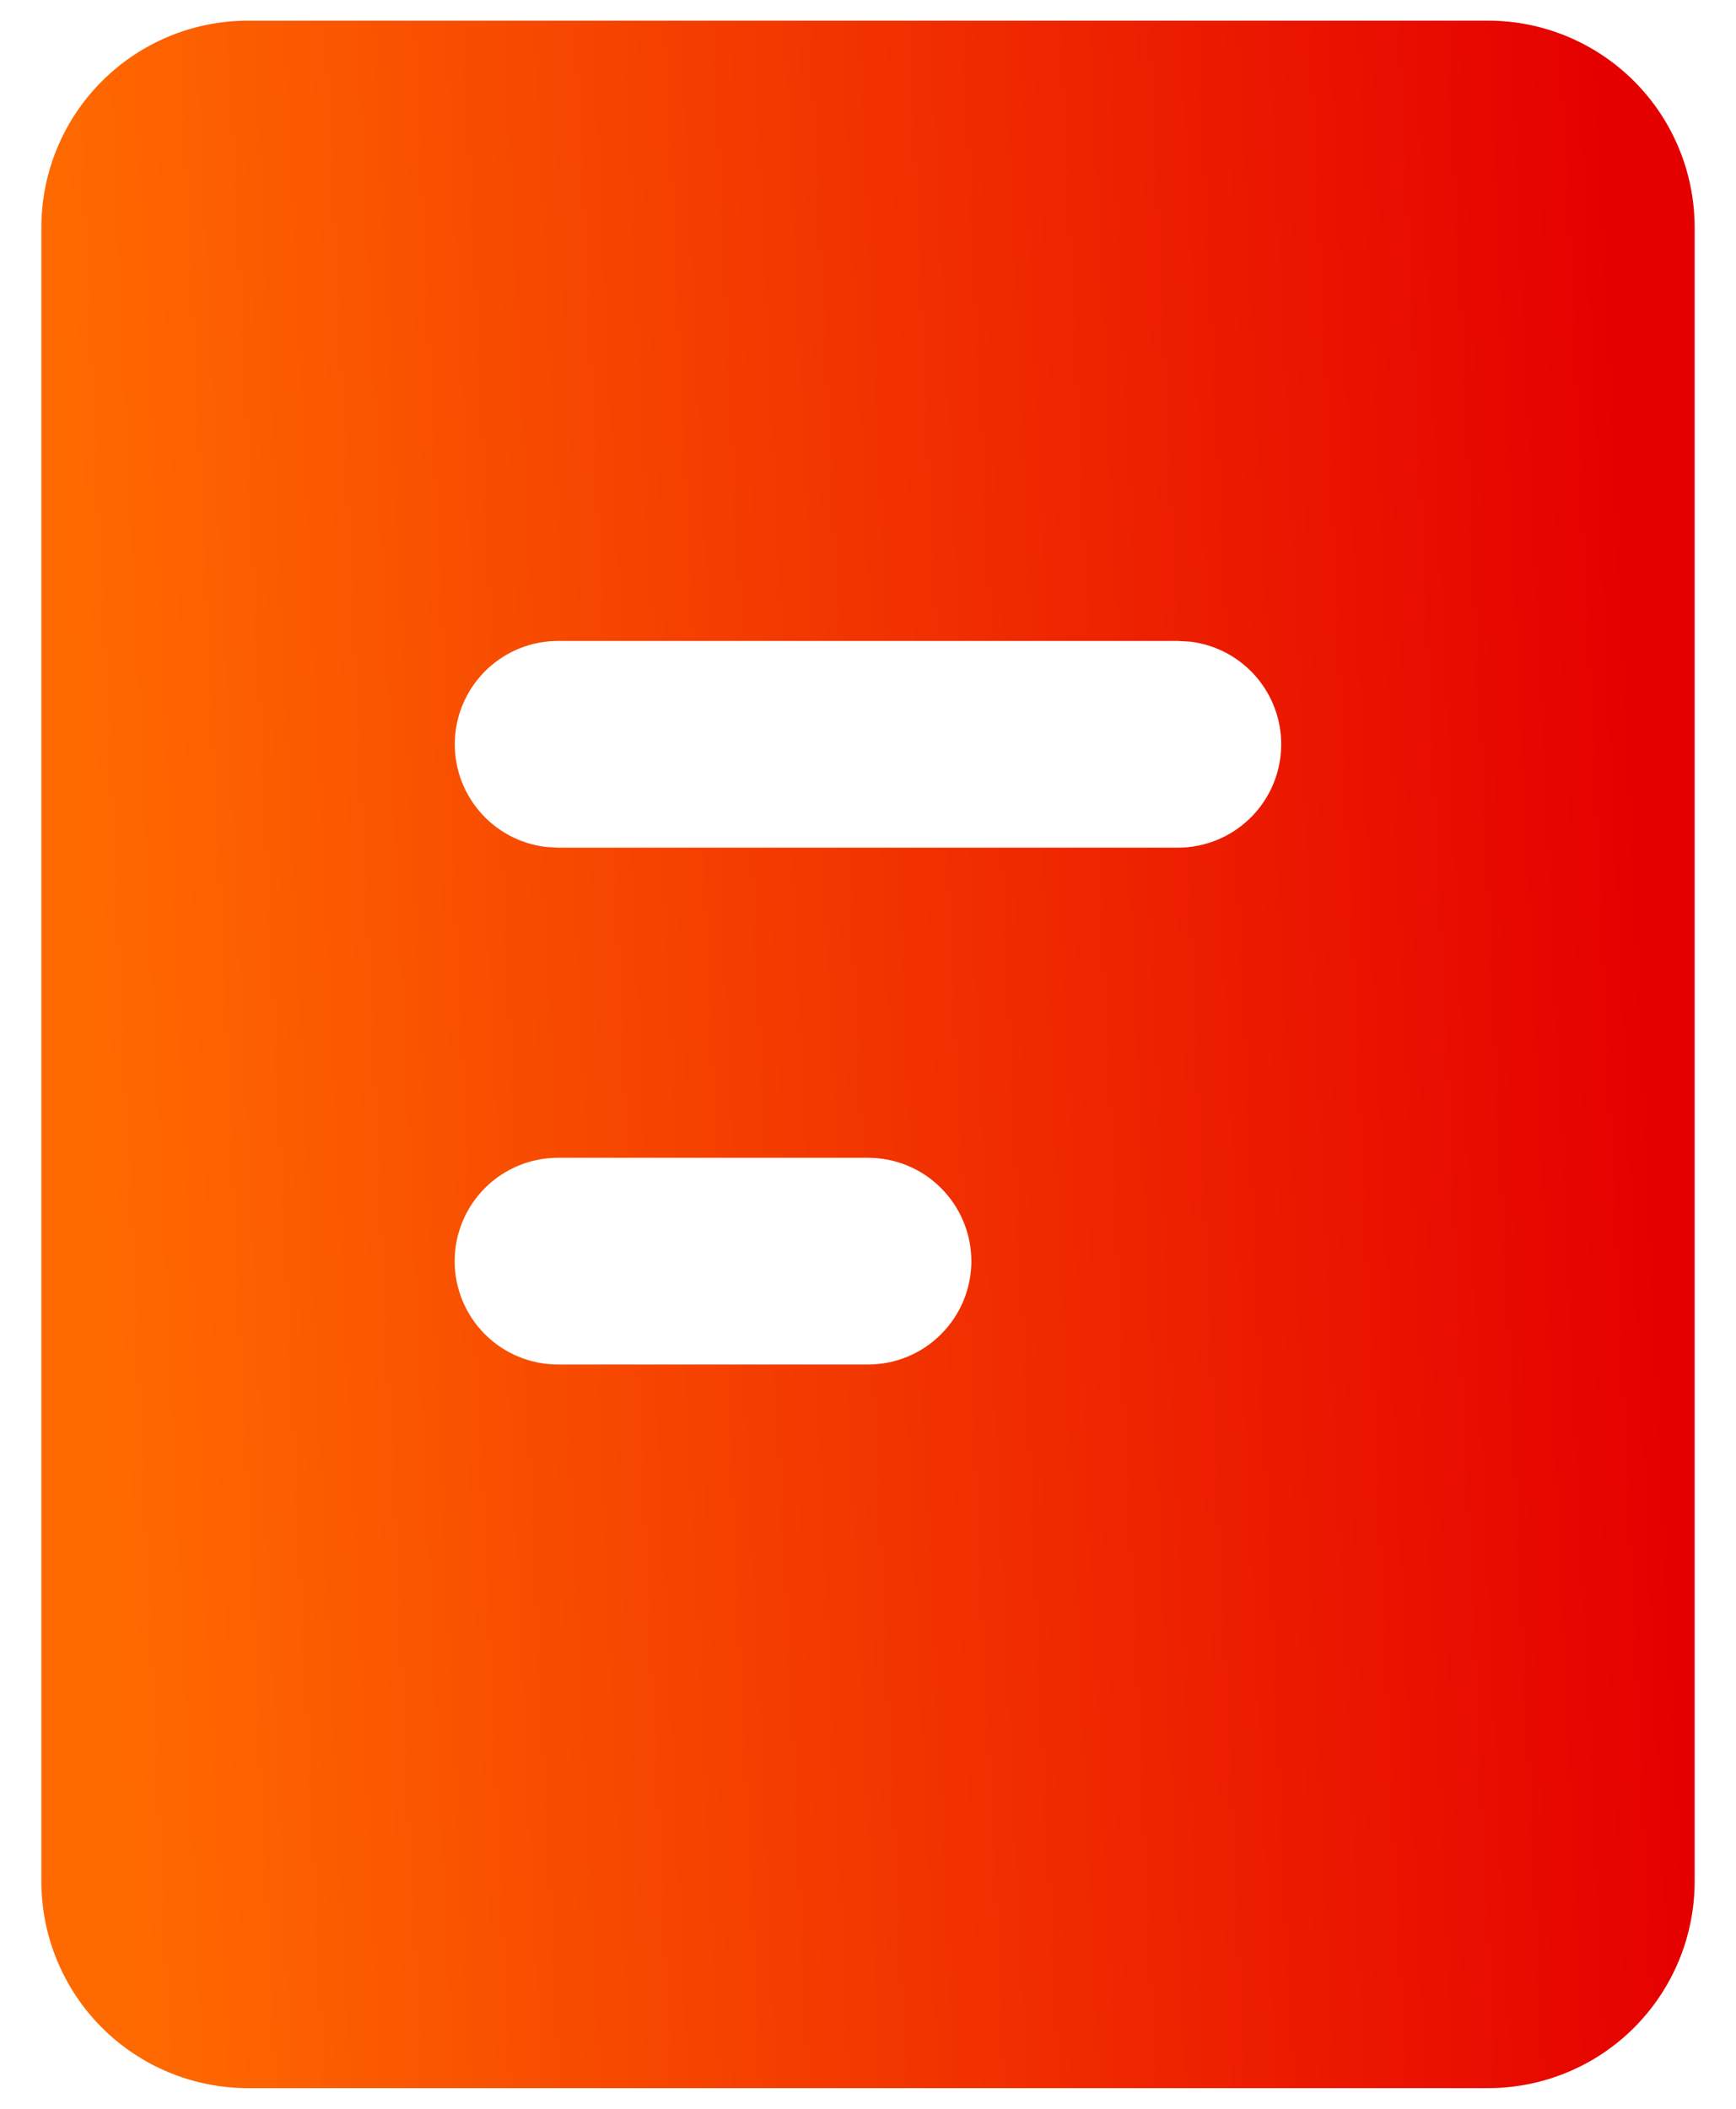 <svg width="28" height="34" viewBox="0 0 28 34" fill="none" xmlns="http://www.w3.org/2000/svg">
<path d="M24 0.333C24.884 0.333 25.732 0.685 26.357 1.31C26.982 1.935 27.333 2.783 27.333 3.667V30.334C27.333 31.218 26.982 32.065 26.357 32.691C25.732 33.316 24.884 33.667 24 33.667H4C3.116 33.667 2.268 33.316 1.643 32.691C1.018 32.065 0.667 31.218 0.667 30.334V3.667C0.667 2.783 1.018 1.935 1.643 1.31C2.268 0.685 3.116 0.333 4 0.333H24ZM14 18.667H9C8.558 18.667 8.134 18.842 7.821 19.155C7.509 19.468 7.333 19.892 7.333 20.334C7.333 20.776 7.509 21.199 7.821 21.512C8.134 21.825 8.558 22 9 22H14C14.442 22 14.866 21.825 15.178 21.512C15.491 21.199 15.667 20.776 15.667 20.334C15.667 19.892 15.491 19.468 15.178 19.155C14.866 18.842 14.442 18.667 14 18.667ZM19 10.334H9C8.575 10.334 8.167 10.497 7.858 10.788C7.549 11.08 7.363 11.478 7.338 11.902C7.313 12.327 7.451 12.744 7.724 13.07C7.996 13.396 8.383 13.605 8.805 13.655L9 13.667H19C19.425 13.666 19.833 13.504 20.142 13.212C20.451 12.921 20.637 12.522 20.662 12.098C20.687 11.674 20.549 11.256 20.276 10.93C20.003 10.605 19.617 10.395 19.195 10.345L19 10.334Z" fill="url(#paint0_linear_1599_744)"/>
<defs>
<linearGradient id="paint0_linear_1599_744" x1="27.333" y1="33.667" x2="2.272" y2="34.833" gradientUnits="userSpaceOnUse">
<stop stop-color="#E50000"/>
<stop offset="1" stop-color="#FF6A00"/>
</linearGradient>
</defs>
</svg>
